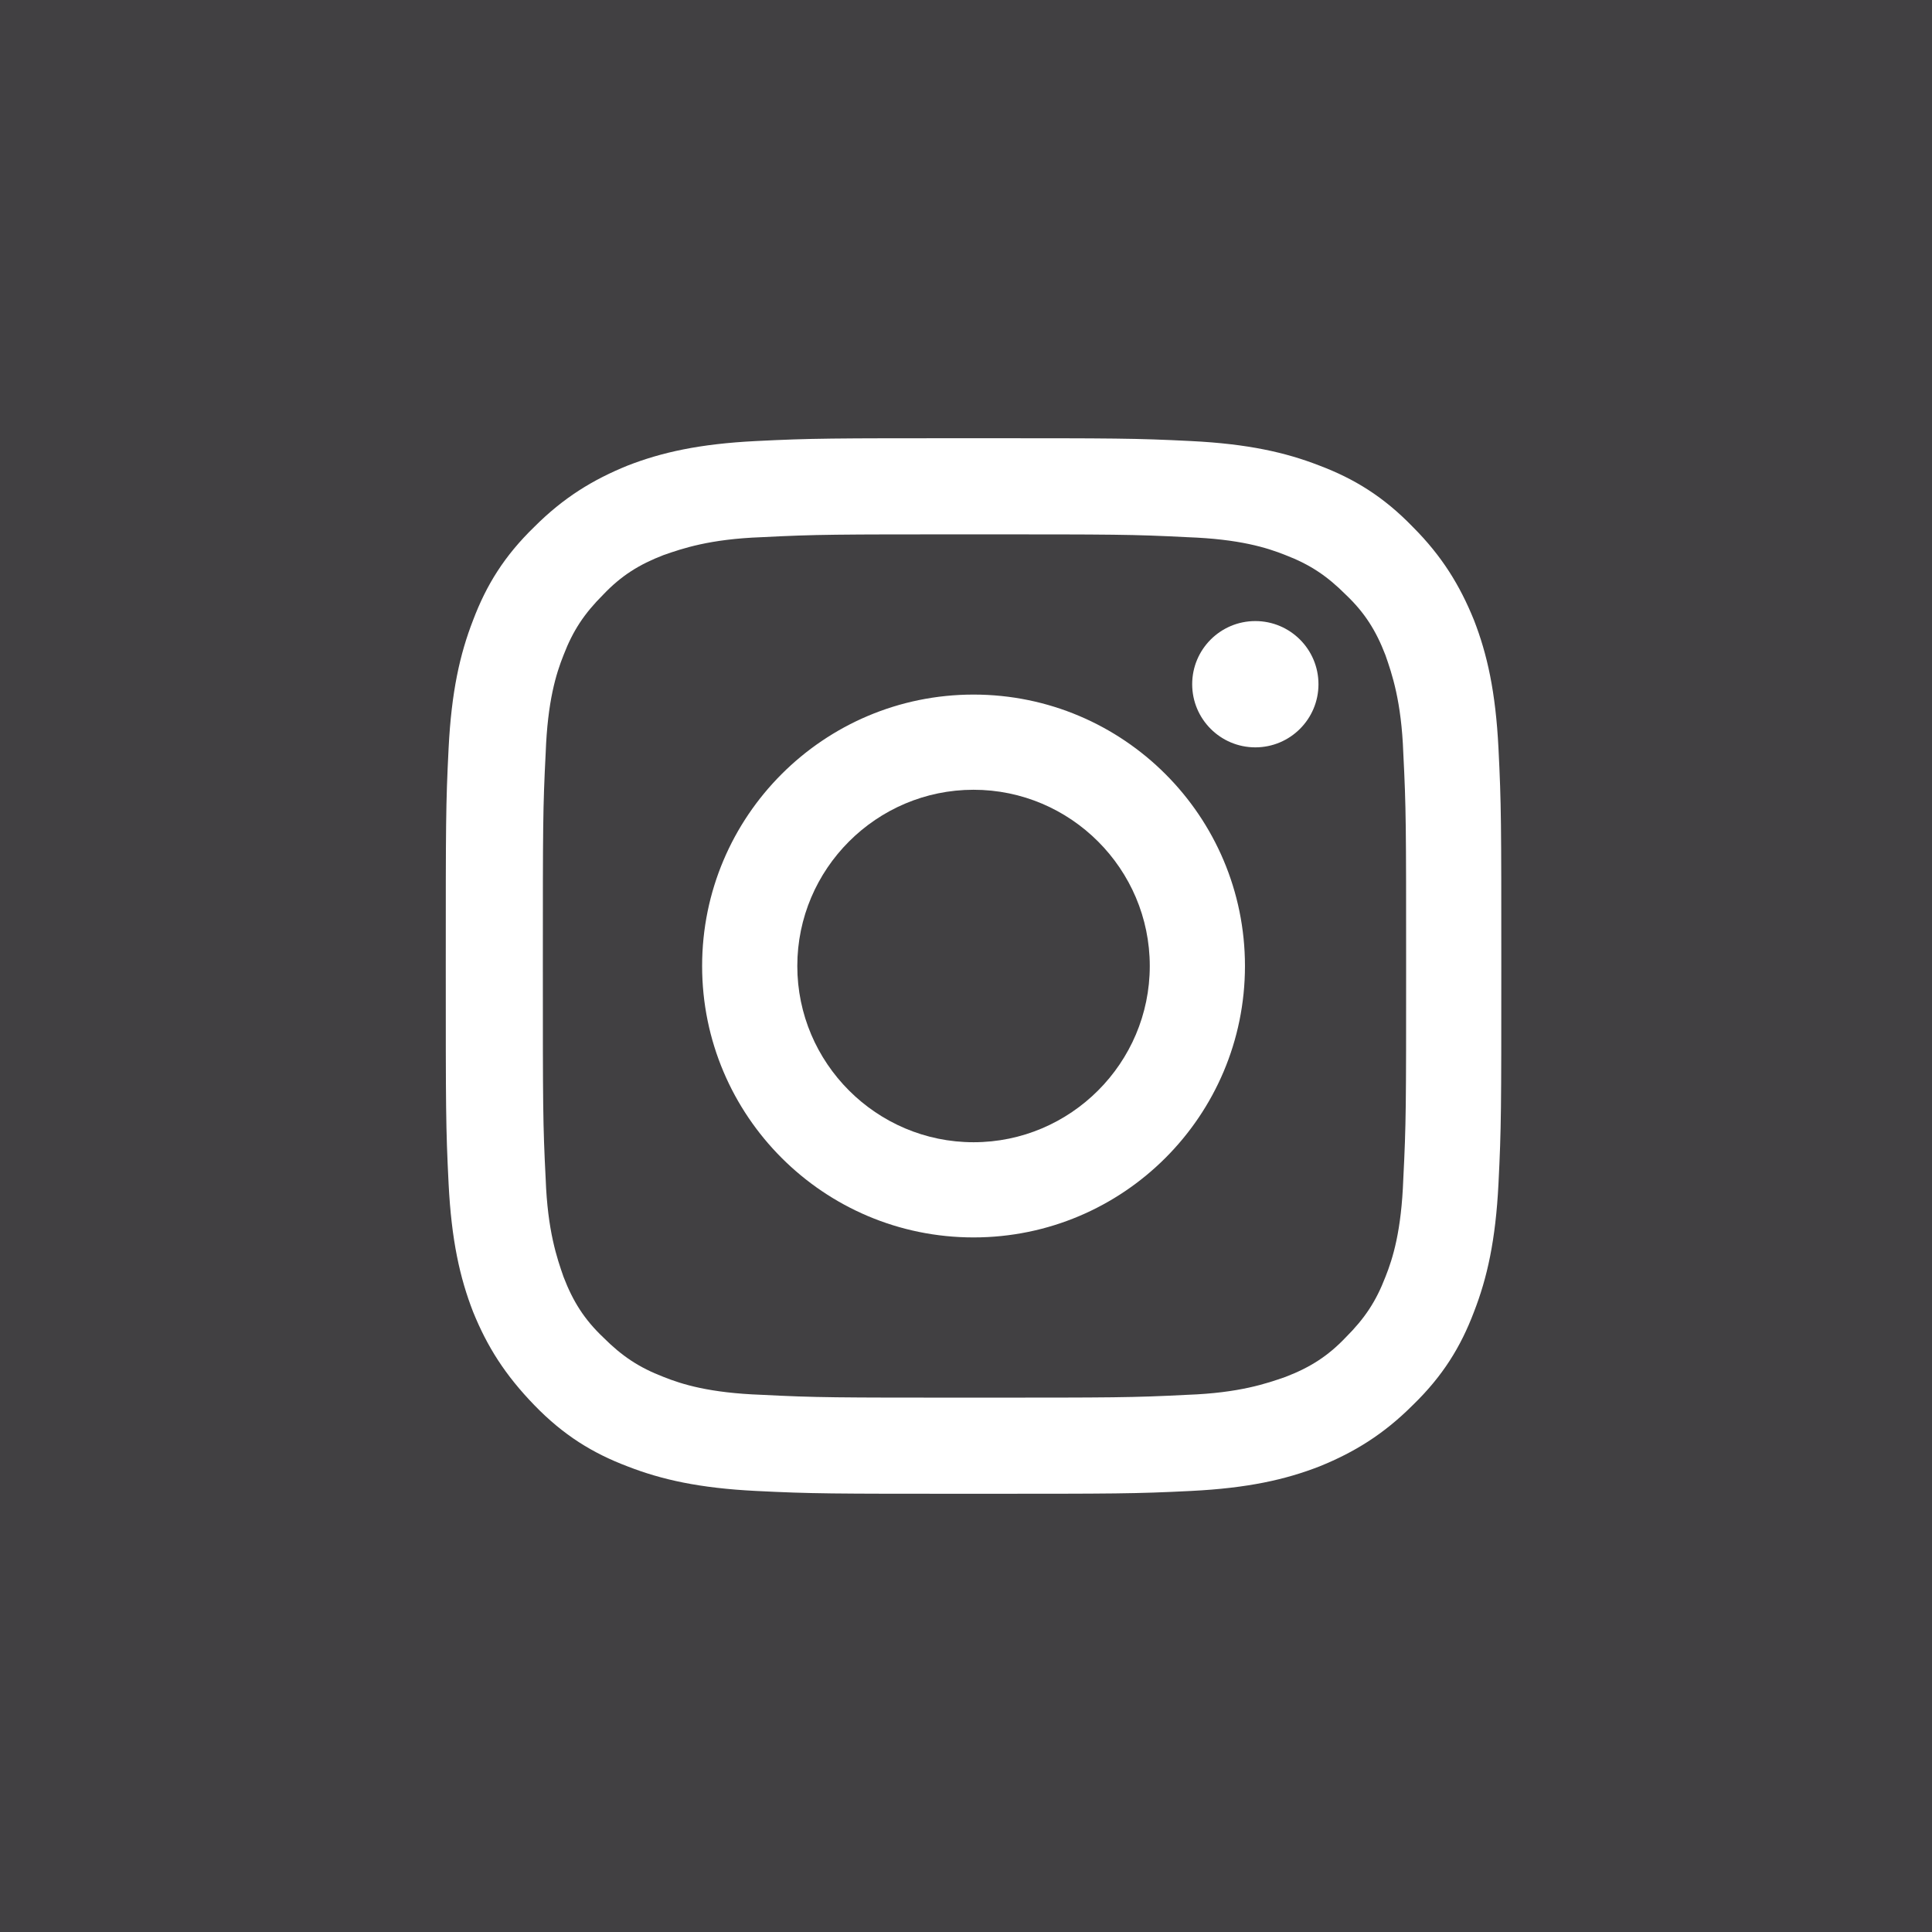 <?xml version="1.0" encoding="UTF-8"?>
<svg id="Livello_2" data-name="Livello 2" xmlns="http://www.w3.org/2000/svg" viewBox="0 0 20.5 20.5">
  <defs>
    <style>
      .cls-1 {
        fill: #414042;
      }
    </style>
  </defs>
  <g id="EDIL">
    <g>
      <path class="cls-1" d="M14.7,6.95c-.1-.26-.22-.45-.42-.64-.2-.2-.38-.32-.64-.42-.2-.08-.49-.17-1.04-.19-.59-.03-.77-.03-2.26-.03s-1.67,0-2.26.03c-.55.02-.84.12-1.04.19-.26.1-.45.22-.64.42-.2.2-.32.38-.42.64-.08.2-.17.49-.19,1.04-.03.59-.03.77-.03,2.26s0,1.67.03,2.26c.02.55.12.84.19,1.04.1.26.22.45.42.64.2.2.38.32.64.42.2.08.49.17,1.04.19.59.03.77.03,2.26.03s1.67,0,2.26-.03c.55-.02.84-.12,1.04-.19.26-.1.45-.22.64-.42.2-.2.32-.38.42-.64.08-.2.17-.49.19-1.04.03-.59.03-.77.03-2.26s0-1.67-.03-2.26c-.02-.55-.12-.84-.19-1.04ZM10.33,13.13c-1.59,0-2.88-1.29-2.88-2.88s1.29-2.88,2.88-2.88,2.88,1.29,2.88,2.88-1.29,2.88-2.88,2.88ZM13.32,7.93c-.37,0-.67-.3-.67-.67s.3-.67.67-.67.67.3.67.67-.3.67-.67.67Z"/>
      <path class="cls-1" d="M0,0v20.5h20.5V0H0ZM15.9,12.56c-.03.6-.12,1-.26,1.36-.14.37-.33.68-.65.99-.31.31-.62.5-.99.65-.36.14-.76.23-1.36.26-.6.03-.79.03-2.31.03s-1.71,0-2.31-.03c-.6-.03-1-.12-1.36-.26-.37-.14-.68-.33-.99-.65s-.5-.62-.65-.99c-.14-.36-.23-.76-.26-1.36-.03-.6-.03-.79-.03-2.31s0-1.71.03-2.31c.03-.6.12-1,.26-1.36.14-.37.33-.68.65-.99.31-.31.62-.5.99-.65.36-.14.76-.23,1.36-.26.6-.03.79-.03,2.31-.03s1.71,0,2.31.03c.6.03,1,.12,1.36.26.37.14.68.33.99.65.31.31.5.62.65.99.14.36.23.76.26,1.36.03.6.03.79.03,2.31s0,1.71-.03,2.31Z"/>
      <path class="cls-1" d="M10.33,8.38c-1.03,0-1.87.84-1.87,1.87s.84,1.87,1.87,1.87,1.87-.84,1.87-1.87-.84-1.87-1.87-1.87Z"/>
    </g>
  </g>
</svg>